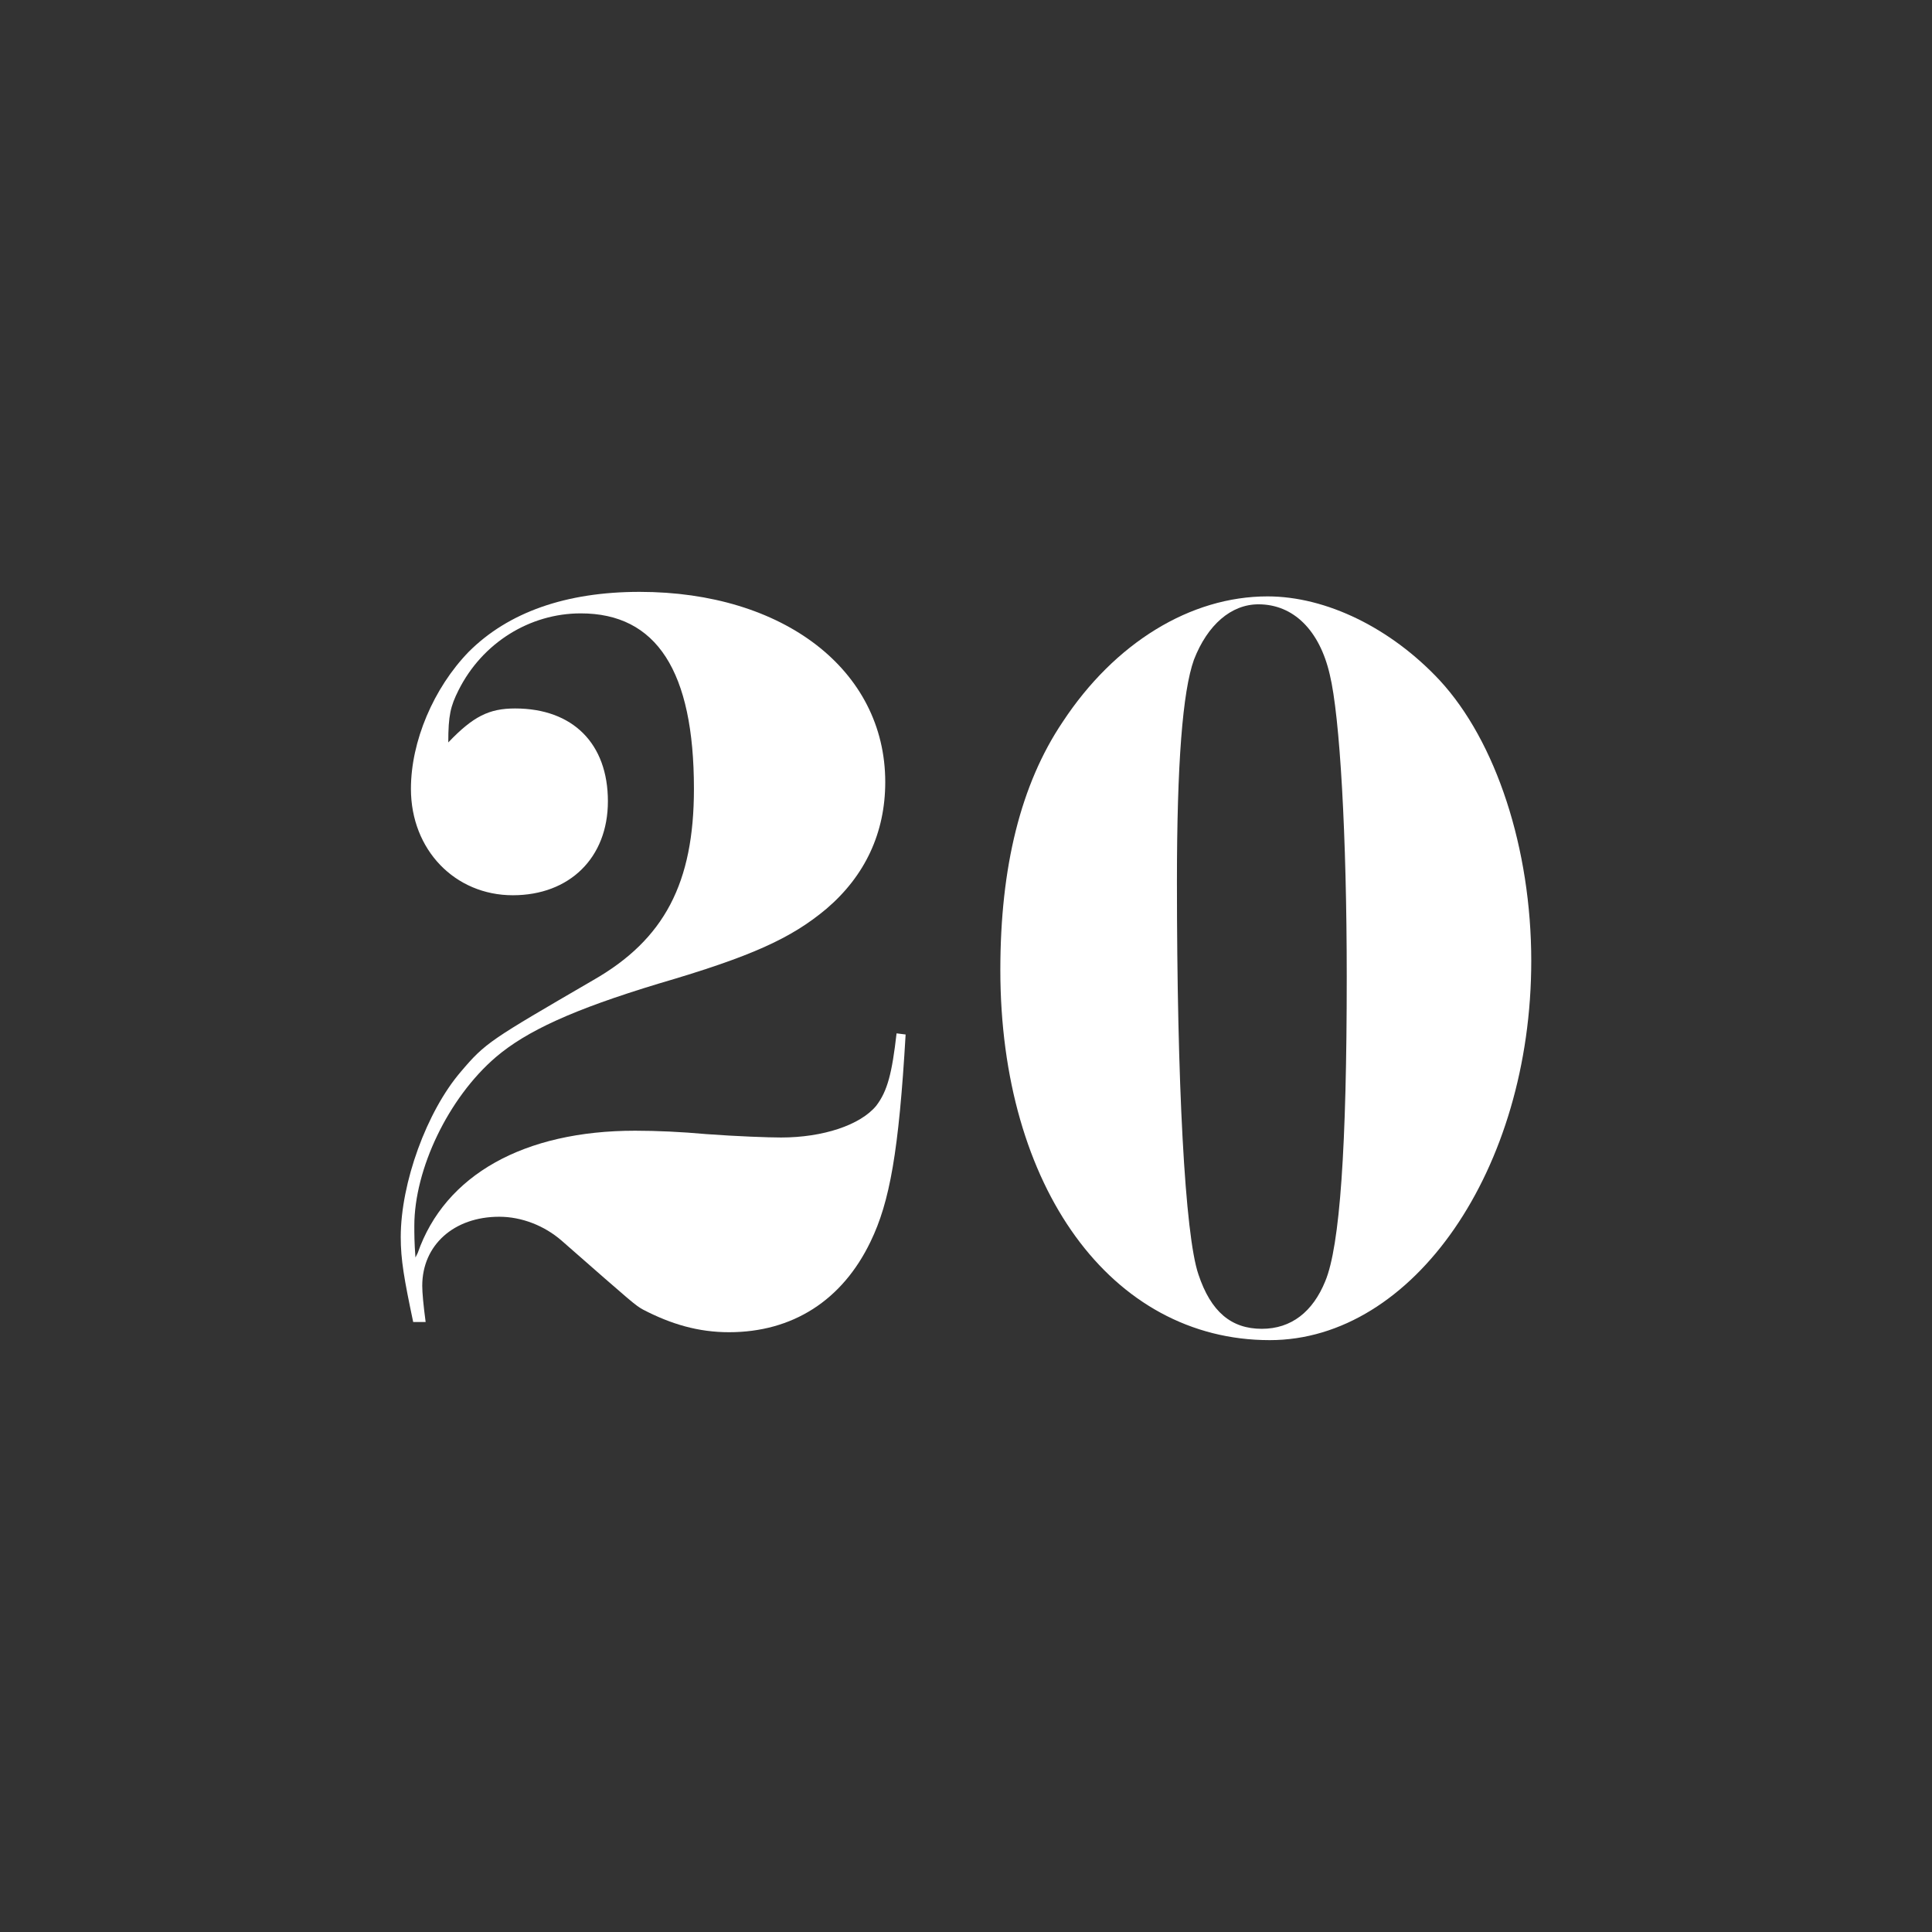 <?xml version="1.0" encoding="utf-8"?>
<!-- Generator: Adobe Illustrator 23.0.1, SVG Export Plug-In . SVG Version: 6.00 Build 0)  -->
<svg version="1.1" id="Layer_1" xmlns="http://www.w3.org/2000/svg" xmlns:xlink="http://www.w3.org/1999/xlink" x="0px" y="0px"
	 viewBox="0 0 1024 1024" style="enable-background:new 0 0 1024 1024;" xml:space="preserve">
<rect x="0" y="0" width="1024" height="1024" fill="#333333" stroke="none"/>
<style type="text/css">
	.st0{fill:#FFFFFF;}
</style>
<g>
	<path class="st0" d="M219,700.7c-4.8-22.8-6.6-33-6.6-45c0-28.8,13.8-66.6,31.8-87.6c13.2-15.6,15.6-16.8,70.2-48.6
		c37.8-21.6,53.4-51.6,53.4-101.4c0-62.4-19.8-93-60-93c-27,0-52.2,15.6-64.8,40.8c-4.2,8.4-5.4,13.2-5.4,27.6
		c13.2-13.8,21.6-18,35.4-18c30.6,0,49.2,18.6,49.2,49.2c0,30-20.4,49.8-50.4,49.8c-30.6,0-54-24-54-56.4c0-25.2,12-53.4,30.6-72.6
		c21-21,51.6-31.8,90.6-31.8c76.2,0,130.2,41.4,130.2,100.8c0,27-10.8,49.8-31.2,67.2c-18.6,15.6-39.6,25.2-88.8,39.6
		c-45.6,13.8-70.2,25.2-86.4,39c-25.2,21.6-43.2,59.4-43.2,89.4c0,4.2,0,9,0.6,16.8l1.2-2.4c14.4-41.4,56.4-64.8,115.2-64.8
		c11.4,0,24.6,0.6,37.8,1.8c16.2,1.2,33,1.8,39.6,1.8c22.2,0,42-6.6,50.4-16.8c6-7.8,8.4-17.4,10.8-38.4l4.8,0.6
		c-3.6,61.8-8.4,88.8-18.6,109.8c-15,31.2-41.4,48-75,48c-16.2,0-30.6-4.2-45.6-12c-4.2-2.4-4.2-2.4-43.2-36.6
		c-9-7.8-21-12.6-33-12.6c-24,0-40.8,15-40.8,36.6c0,3.6,0.6,10.2,1.8,19.2H219z"/>
	<path class="st0" d="M763,360.5c30,32.4,48.6,89.4,48.6,148.8c0,110.4-62.4,201-138.6,201c-84,0-142.8-81-142.8-196.2
		c0-54.6,10.8-98.4,33-131.4c27.6-42,67.8-66.6,108.6-66.6C703,316.1,737.2,332.9,763,360.5z M632.8,349.7c-6,16.8-9,55.2-9,117.6
		c0,106.2,4.2,187.2,11.4,208.2c6.6,19.8,17.4,28.8,33.6,28.8c15.6,0,27-9,33.6-25.2c7.8-18.6,11.4-71.4,11.4-161.4
		c0-74.4-3.6-138-9-160.2c-5.4-23.4-19.2-37.2-37.8-37.2C652.6,320.3,640,331.1,632.8,349.7z"/>
</g>
</svg>
